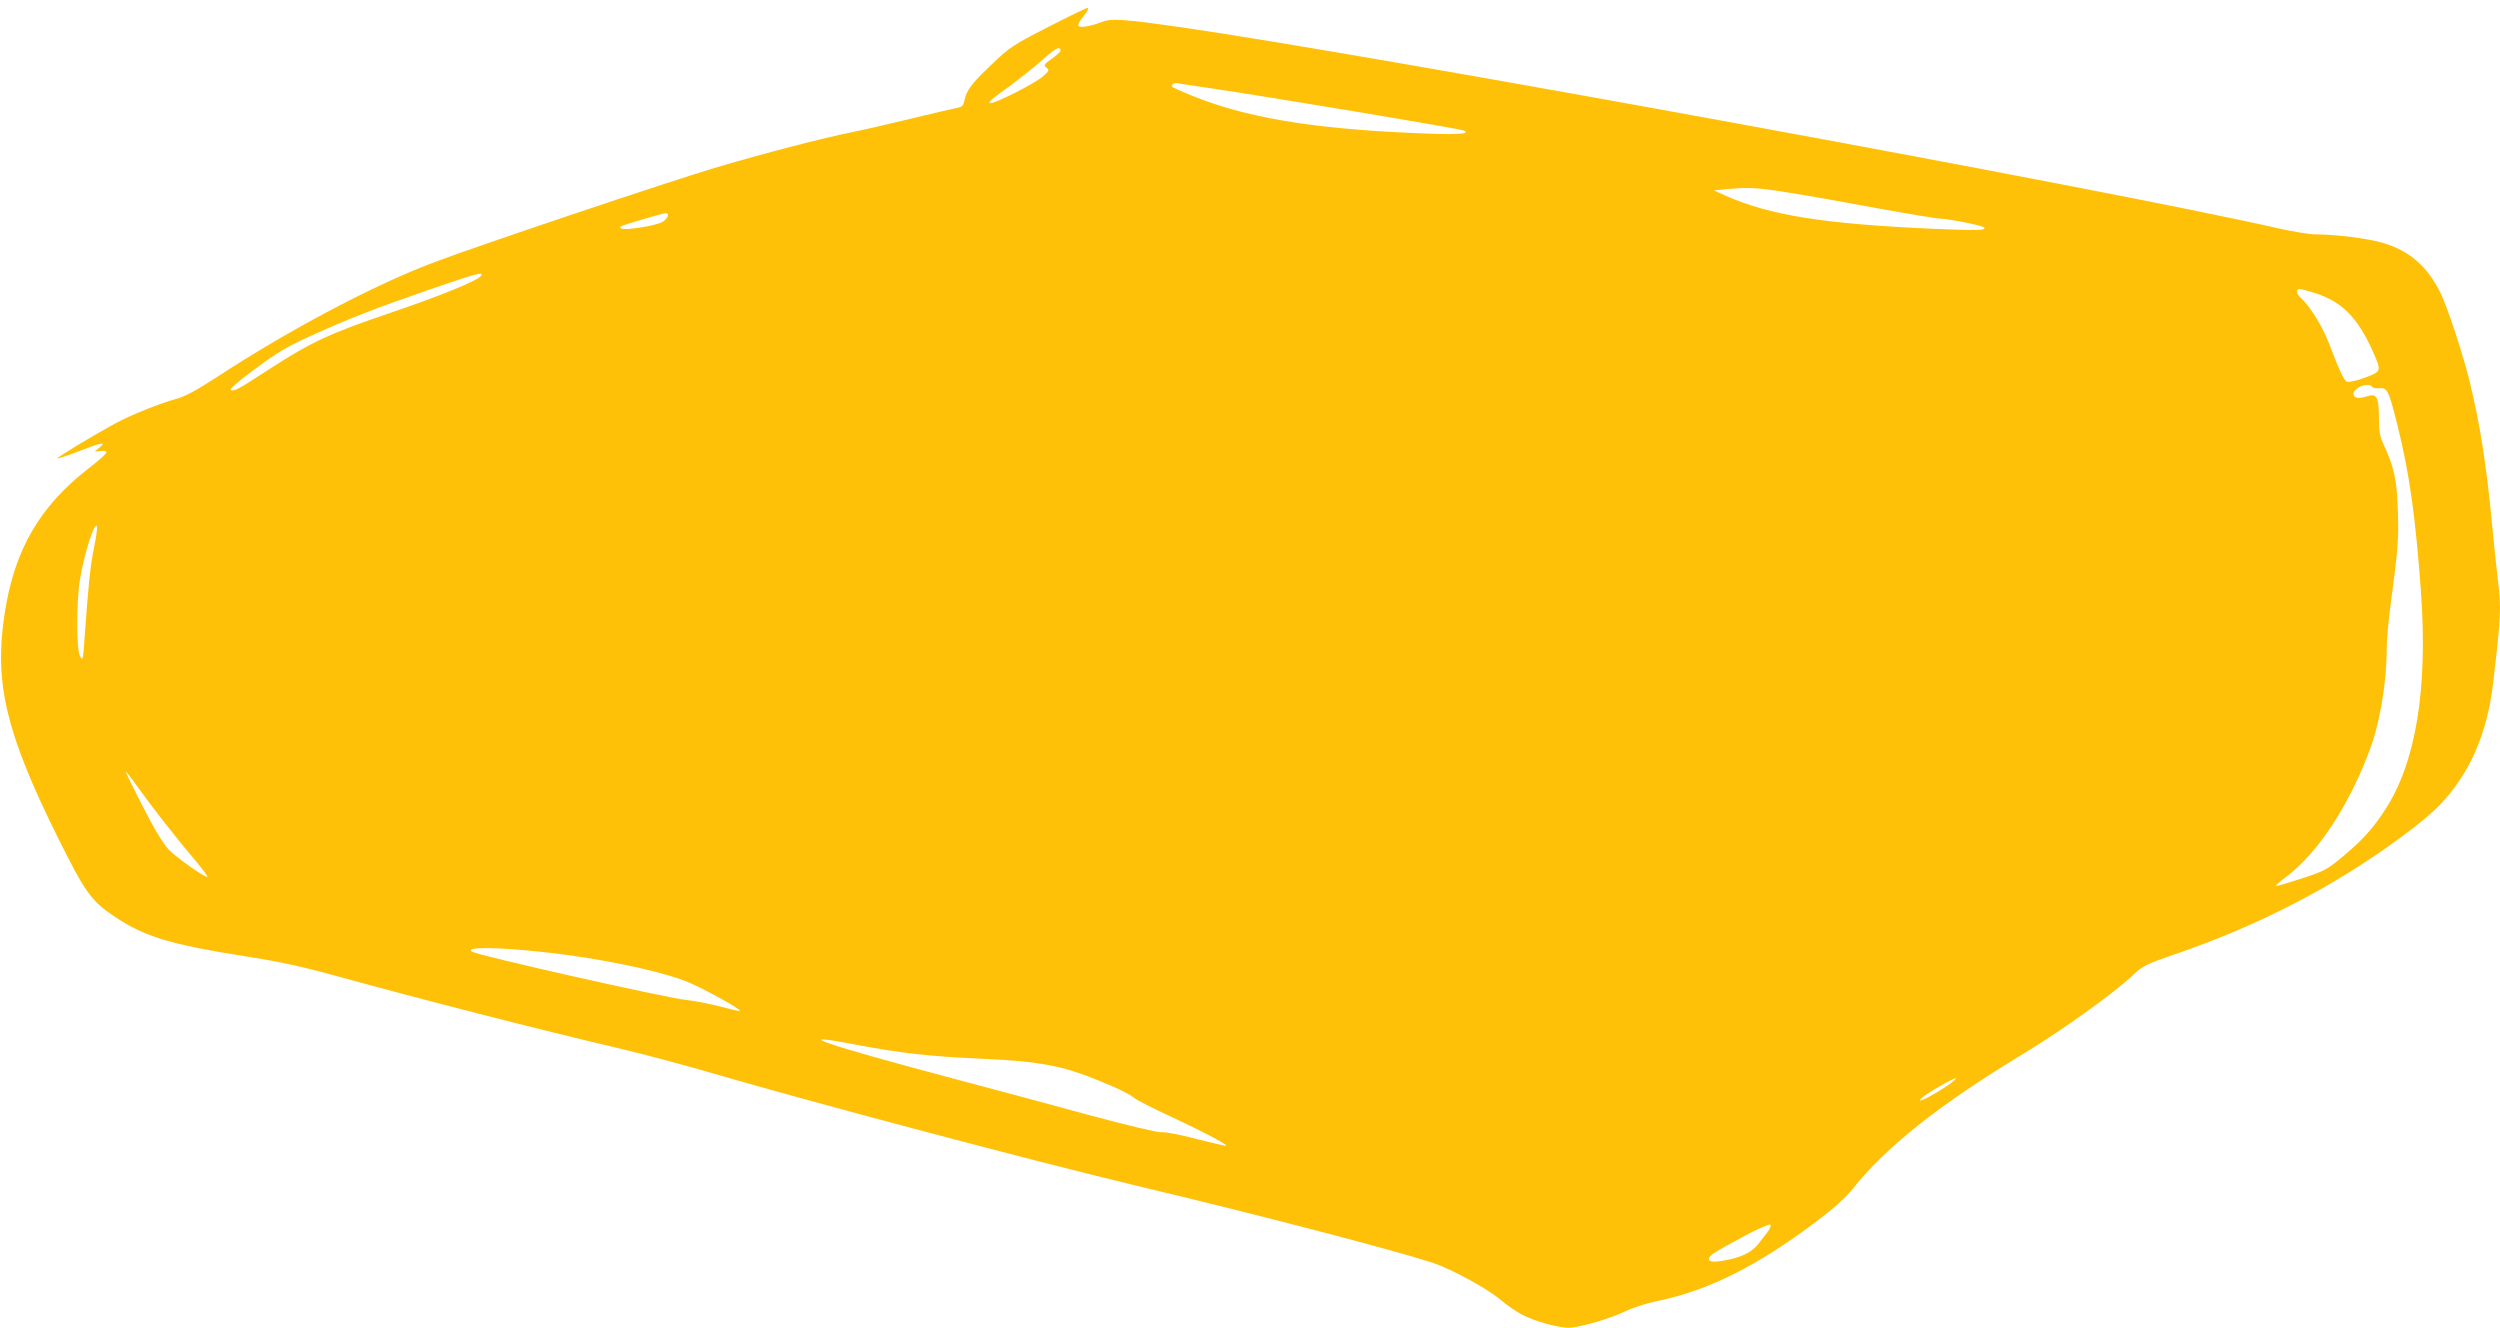 <?xml version="1.0" standalone="no"?>
<!DOCTYPE svg PUBLIC "-//W3C//DTD SVG 20010904//EN"
 "http://www.w3.org/TR/2001/REC-SVG-20010904/DTD/svg10.dtd">
<svg version="1.0" xmlns="http://www.w3.org/2000/svg"
 width="1280pt" height="680pt" viewBox="0 0 1280 680"
 preserveAspectRatio="xMidYMid meet">
<g transform="translate(0,680) scale(0.1,-0.1)"
fill="#ffc107" stroke="none">
<path d="M5365 6661 c-181 -93 -195 -102 -294 -197 -99 -94 -123 -127 -135
-185 -5 -22 -13 -28 -43 -33 -21 -4 -119 -27 -218 -51 -99 -24 -236 -56 -305
-70 -164 -33 -458 -110 -695 -180 -225 -66 -1220 -400 -1450 -487 -307 -115
-744 -346 -1115 -589 -107 -69 -162 -99 -210 -112 -89 -25 -231 -82 -310 -125
-116 -63 -301 -175 -296 -179 2 -2 51 14 108 36 117 46 146 51 108 20 l-25
-21 30 3 c18 3 30 -1 30 -7 0 -7 -40 -43 -90 -81 -254 -197 -382 -419 -432
-749 -53 -351 7 -604 269 -1134 146 -293 174 -333 299 -416 150 -100 284 -140
657 -199 174 -27 292 -52 470 -101 451 -124 1015 -269 1482 -379 107 -25 317
-82 465 -125 504 -147 1628 -445 2150 -570 623 -148 1312 -328 1519 -395 97
-32 284 -134 350 -191 28 -24 75 -57 105 -73 73 -39 205 -74 256 -68 68 7 197
46 274 82 41 20 117 44 172 55 254 52 510 180 810 407 89 67 152 124 184 165
170 215 446 434 875 693 200 121 463 310 566 407 45 43 66 53 212 103 432 148
824 352 1168 608 73 53 158 125 190 160 152 162 238 361 269 621 40 342 42
386 25 520 -6 45 -20 178 -31 296 -29 303 -61 506 -114 726 -33 136 -116 388
-151 457 -67 134 -157 212 -289 252 -78 24 -244 45 -351 45 -28 0 -112 14
-185 30 -882 201 -4623 886 -5619 1030 -294 42 -359 47 -407 28 -21 -9 -57
-19 -80 -23 -53 -8 -55 2 -12 56 18 23 25 39 17 39 -7 -1 -98 -45 -203 -99z
m65 -121 c0 -5 -20 -23 -45 -41 -41 -29 -43 -33 -27 -46 16 -12 14 -16 -18
-44 -42 -37 -252 -143 -271 -137 -8 3 3 15 27 33 123 90 193 145 251 197 57
52 83 64 83 38z m790 -195 c338 -51 1262 -205 1277 -214 34 -19 -49 -22 -283
-11 -508 23 -840 80 -1111 190 -53 22 -98 42 -100 44 -10 10 8 24 25 20 9 -2
96 -15 192 -29z m2930 -530 c85 -13 290 -49 455 -80 165 -30 316 -55 335 -55
40 -1 208 -34 217 -44 17 -16 -25 -17 -269 -7 -552 25 -827 69 -1053 169 l-60
27 60 6 c115 11 161 9 315 -16z m-5730 -119 c0 -7 -12 -21 -26 -31 -30 -20
-192 -46 -213 -35 -16 9 -12 11 124 51 108 32 115 33 115 15z m-956 -307 c-15
-25 -207 -103 -463 -190 -310 -105 -406 -149 -619 -287 -163 -106 -178 -114
-200 -110 -11 3 30 39 120 106 111 83 165 116 280 168 194 89 330 142 613 240
239 83 283 94 269 73z m9387 -89 c146 -45 231 -136 313 -334 27 -65 23 -71
-57 -100 -40 -15 -81 -24 -89 -21 -17 7 -38 51 -94 198 -33 86 -97 190 -143
231 -24 22 -28 46 -7 46 8 0 42 -9 77 -20z m294 -481 c4 -5 21 -9 38 -7 41 4
47 -11 92 -189 62 -251 93 -470 121 -863 34 -492 -27 -863 -183 -1104 -62 -96
-114 -154 -216 -240 -82 -68 -93 -75 -213 -114 -70 -23 -129 -40 -131 -38 -3
2 19 22 49 44 163 121 324 365 431 652 53 142 87 347 87 522 0 40 9 141 20
223 39 289 42 338 37 483 -5 155 -19 219 -72 334 -20 43 -25 69 -25 139 0 108
-11 127 -64 109 -41 -13 -66 -8 -66 14 0 32 79 62 95 35z m-11664 -825 c-19
-91 -29 -195 -49 -474 -7 -99 -8 -104 -22 -80 -19 31 -19 278 -1 390 23 141
77 307 88 274 2 -7 -5 -56 -16 -110z m215 -1211 c76 -107 211 -280 297 -380
43 -51 74 -93 69 -93 -19 0 -158 99 -199 141 -27 29 -74 106 -133 222 -50 97
-89 177 -87 177 3 0 27 -30 53 -67z m2099 -859 c269 -30 550 -87 707 -144 76
-28 295 -147 286 -156 -2 -2 -46 8 -98 22 -52 14 -131 29 -175 34 -107 11
-1067 228 -1098 247 -43 26 127 25 378 -3z m1594 -474 c218 -41 371 -59 624
-70 334 -15 441 -37 680 -141 50 -21 100 -48 111 -58 12 -11 91 -52 176 -91
158 -73 304 -149 298 -156 -2 -2 -72 14 -154 35 -83 22 -162 37 -177 34 -15
-3 -167 33 -379 90 -194 53 -490 133 -658 177 -707 188 -885 250 -521 180z
m5595 -199 c-55 -40 -154 -95 -154 -84 0 9 50 43 125 85 65 36 79 36 29 -1z
m-935 -760 c-13 -17 -35 -45 -48 -62 -29 -37 -79 -63 -149 -78 -71 -15 -102
-14 -102 3 0 18 27 35 180 117 69 37 129 63 134 59 5 -5 -2 -22 -15 -39z"/>
</g>
</svg>
